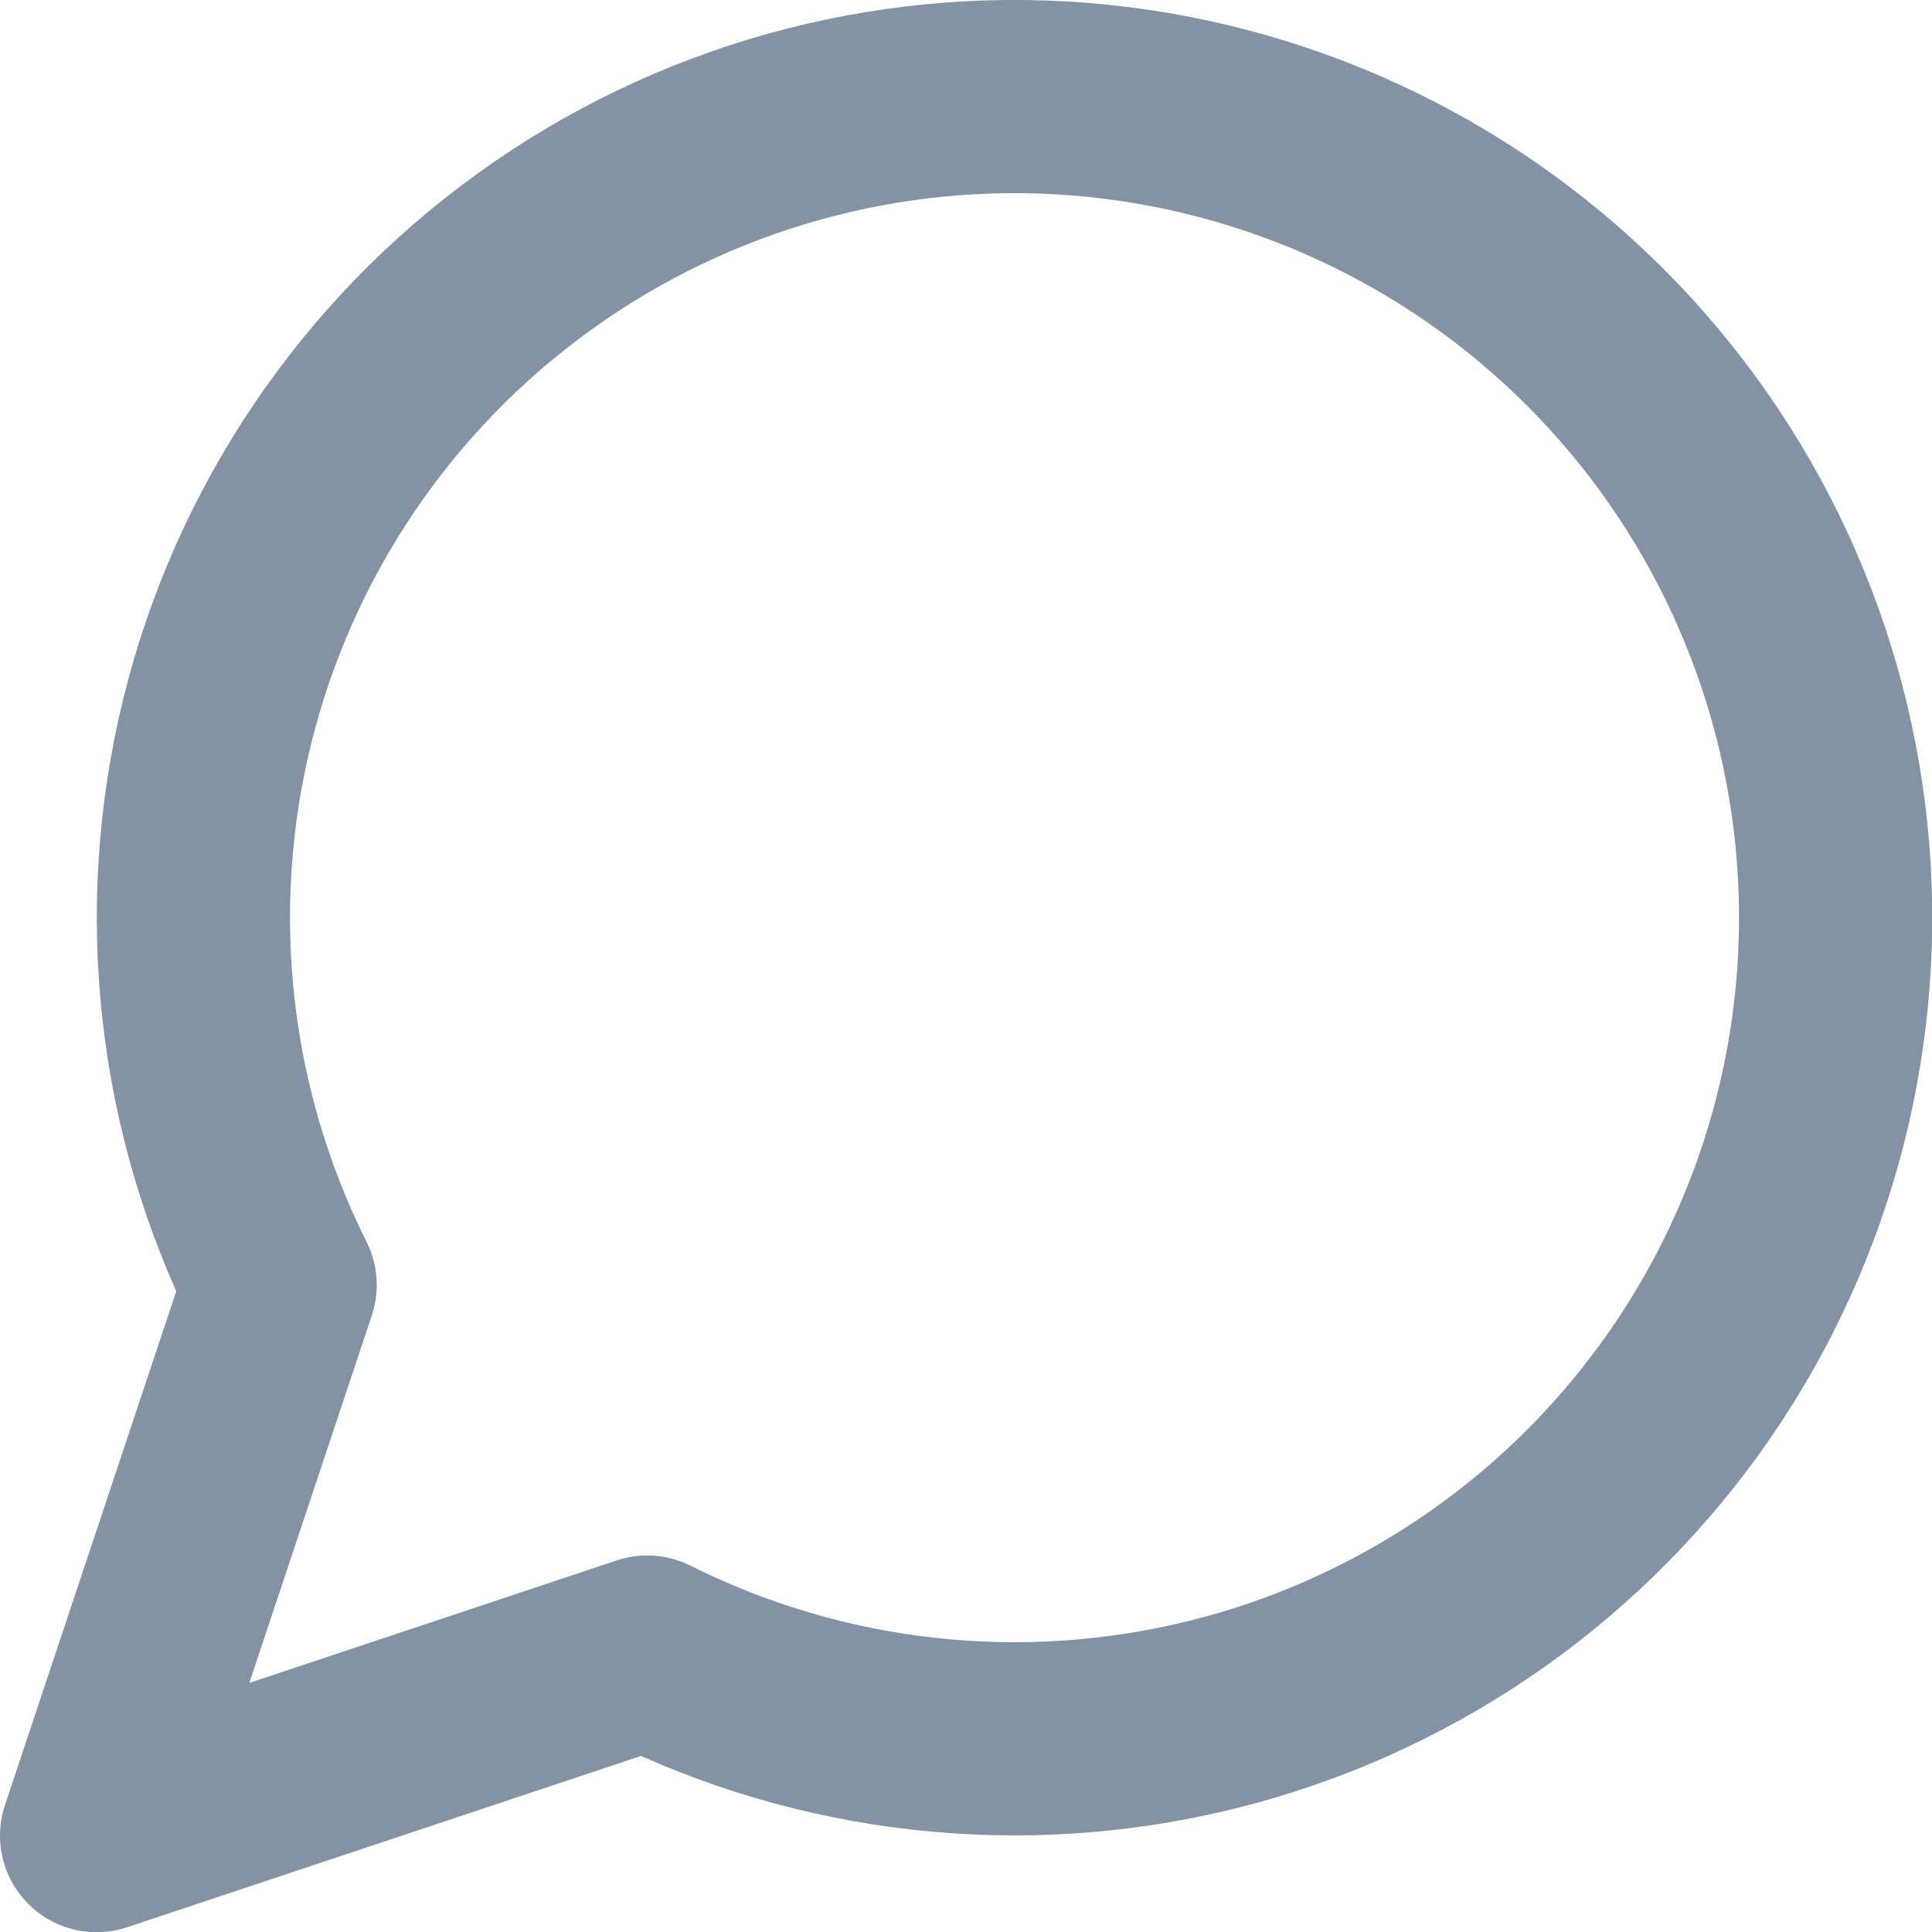 <svg width="20" height="20" viewBox="0 0 20 20" fill="none" xmlns="http://www.w3.org/2000/svg">
<path d="M1 19.002L2.9 13.302C1.997 11.497 1.766 9.429 2.248 7.469C2.73 5.509 3.894 3.785 5.532 2.605C7.169 1.424 9.173 0.865 11.185 1.027C13.197 1.19 15.085 2.062 16.513 3.49C17.94 4.917 18.813 6.805 18.975 8.817C19.137 10.829 18.578 12.833 17.398 14.47C16.217 16.108 14.493 17.272 12.533 17.754C10.573 18.236 8.505 18.005 6.7 17.102L1 19.002Z" stroke="#8492A6" stroke-width="2" stroke-linecap="round" stroke-linejoin="round"/>
</svg>
